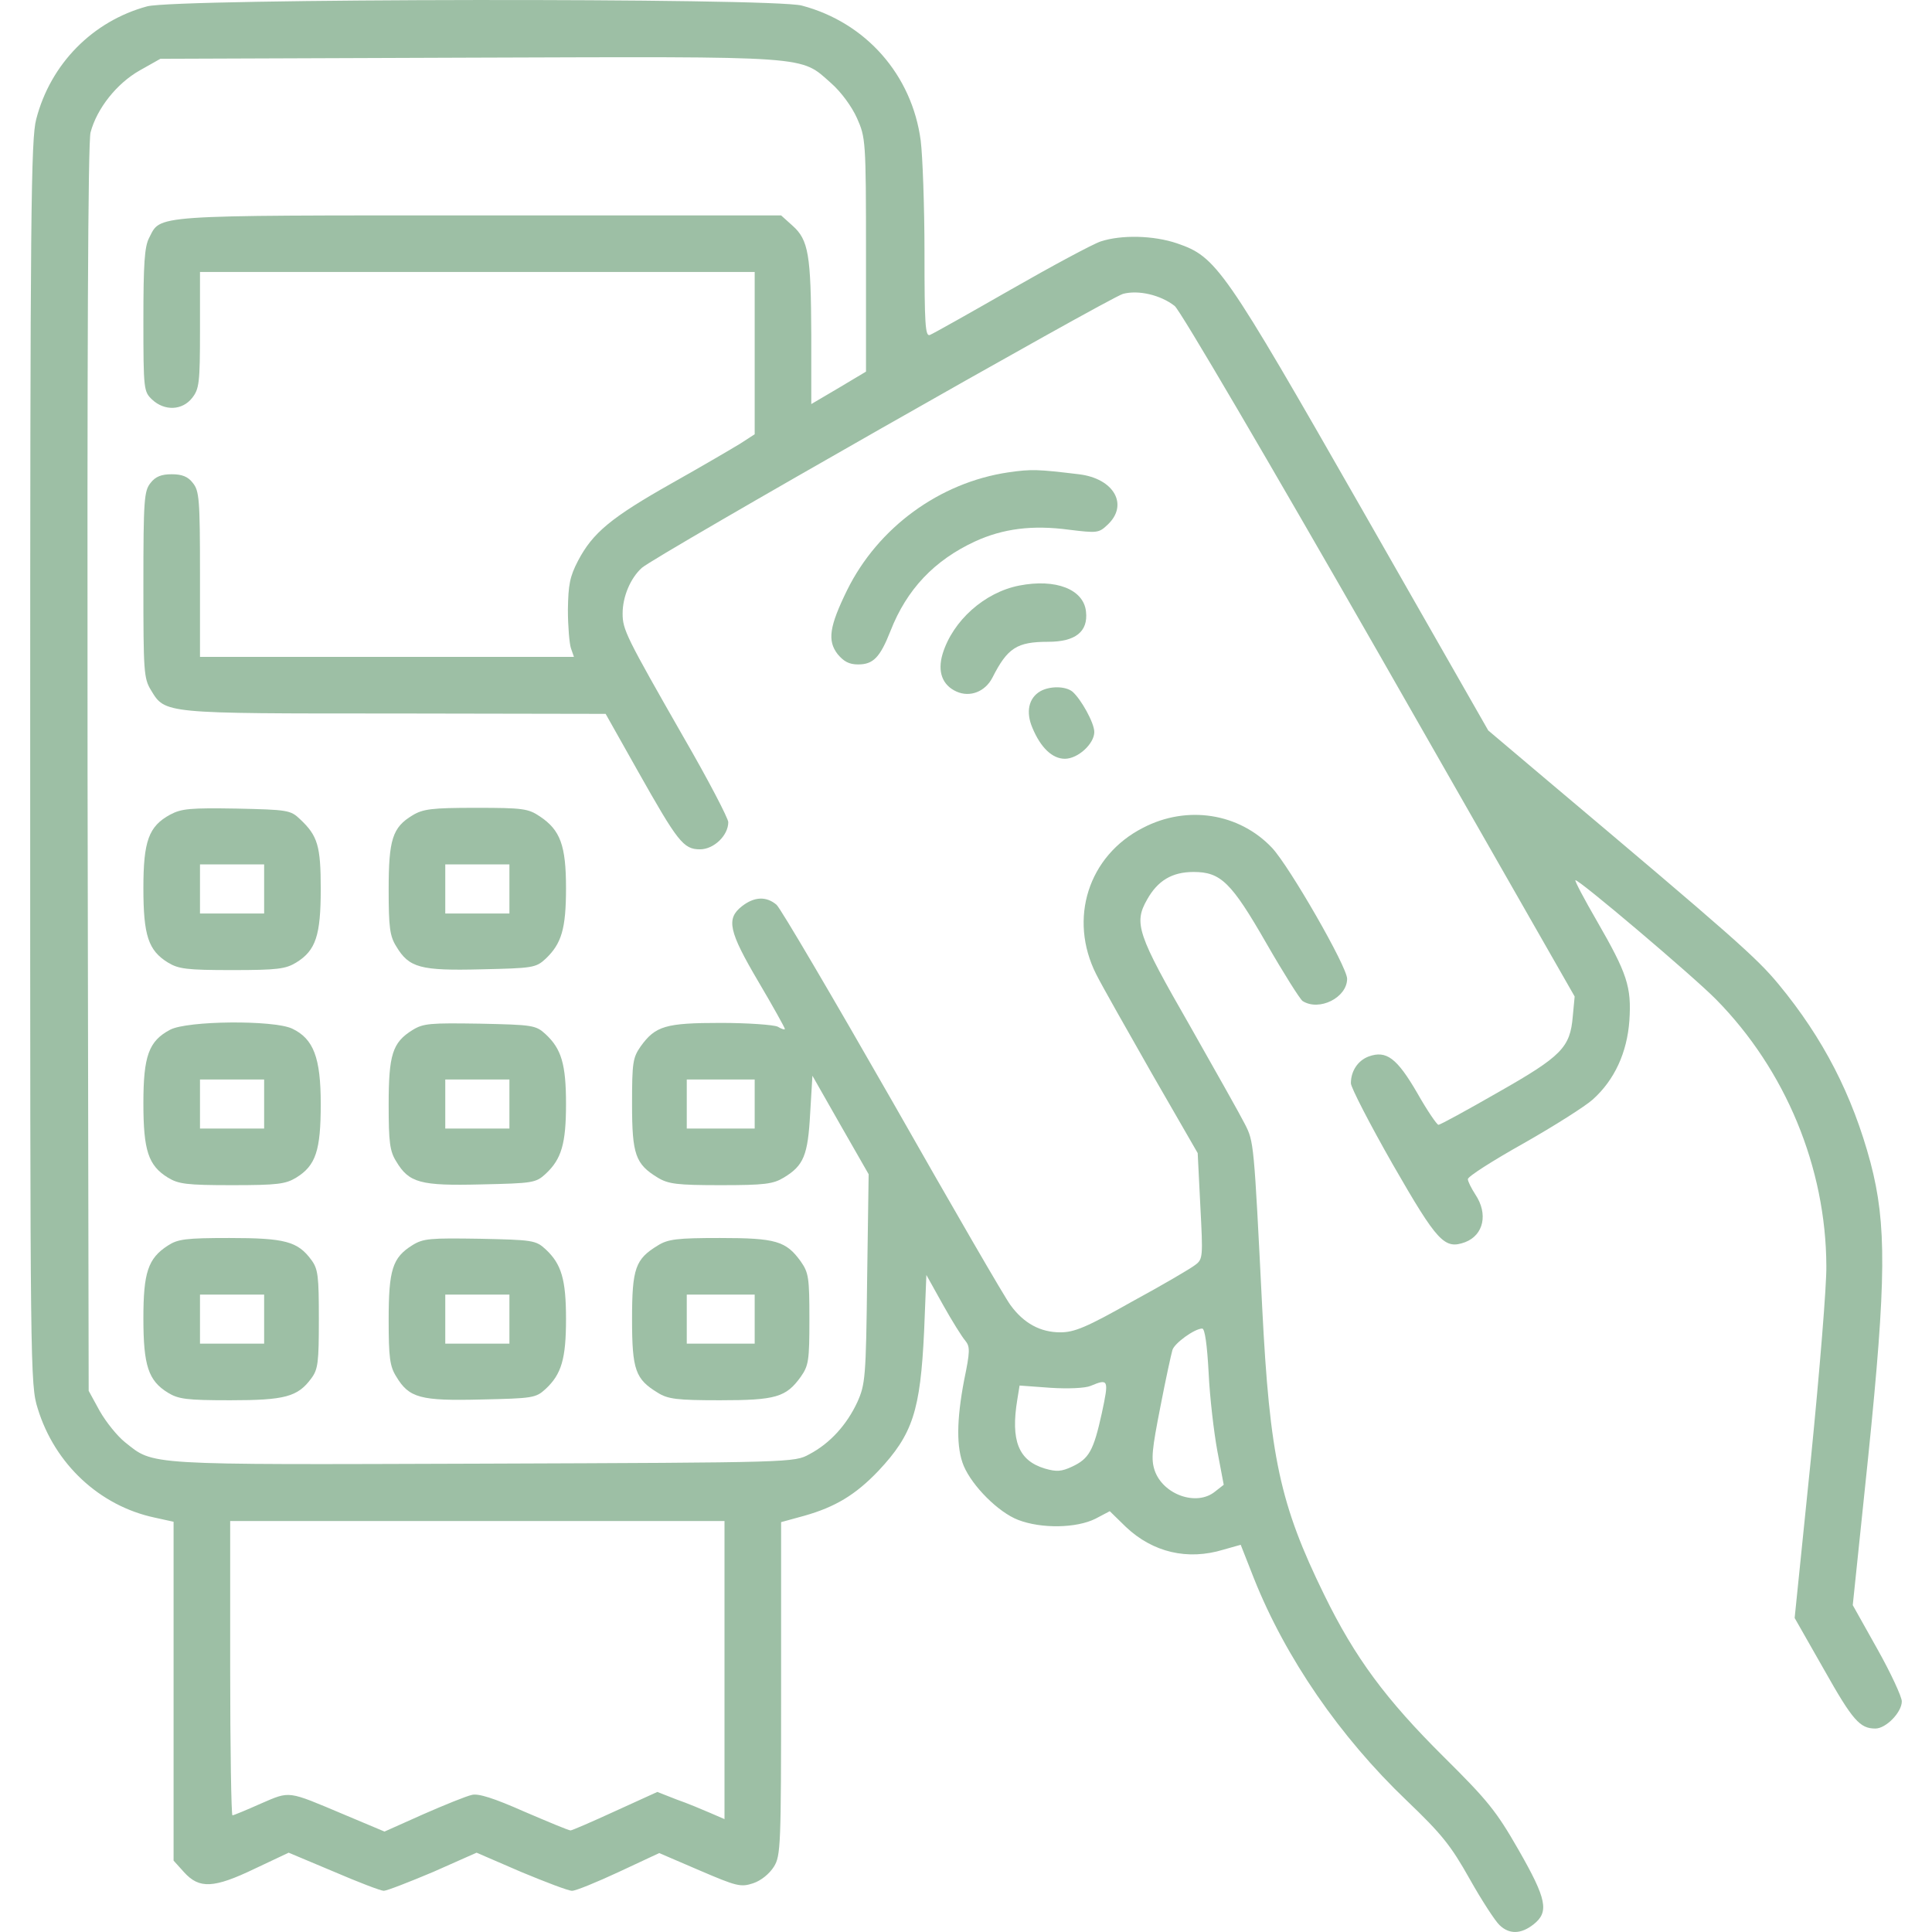 <?xml version="1.0" encoding="UTF-8"?> <svg xmlns="http://www.w3.org/2000/svg" xmlns:xlink="http://www.w3.org/1999/xlink" version="1.1" width="512pt" height="512pt" viewBox="0,0,256,256"><g fill="#9dbfa5" fill-rule="nonzero" stroke="none" stroke-width="1" stroke-linecap="butt" stroke-linejoin="miter" stroke-miterlimit="10" stroke-dasharray="" stroke-dashoffset="0" font-family="none" font-weight="none" font-size="none" text-anchor="none" style="mix-blend-mode: normal"><g transform="translate(0,0.041) scale(0.5,0.5)"><g transform="translate(0,512) scale(0.1,-0.1)"><path d="M390,5104c-144,-39 -256,-152 -294,-299c-14,-52 -16,-250 -16,-1706c0,-1612 0,-1648 20,-1711c45,-147 164,-258 310,-289l50,-11v-449v-449l28,-31c40,-44 78,-43 188,10l89,42l119,-50c65,-28 125,-51 133,-51c8,0 67,23 131,50l115,51l118,-51c65,-27 125,-50 135,-50c10,0 66,23 124,50l107,50l107,-46c98,-42 109,-45 142,-34c21,7 43,25 55,44c18,29 19,55 19,472v441l62,17c81,23 135,55 196,119c91,97 111,159 121,370l6,149l44,-79c24,-43 51,-86 59,-95c13,-16 13,-28 -3,-105c-20,-105 -21,-179 -1,-227c23,-54 92,-123 144,-143c62,-24 155,-22 205,3l38,20l43,-42c71,-67 163,-89 258,-60l46,13l35,-89c84,-211 228,-420 405,-589c93,-89 117,-119 167,-208c32,-57 68,-112 79,-122c26,-25 57,-24 90,2c42,33 35,67 -40,198c-59,103 -82,131 -198,246c-153,152 -235,262 -317,430c-117,239 -144,365 -164,760c-22,439 -22,440 -46,487c-12,24 -78,141 -146,261c-139,242 -149,271 -113,334c28,50 66,73 123,73c72,0 100,-27 193,-189c46,-80 89,-148 96,-153c44,-28 118,9 118,59c0,32 -153,298 -199,347c-87,92 -225,114 -342,53c-145,-74 -198,-241 -124,-388c15,-30 82,-148 148,-264l121,-210l7,-140c7,-134 7,-141 -13,-156c-11,-9 -86,-53 -167,-97c-122,-69 -154,-82 -191,-82c-53,0 -97,24 -132,72c-14,18 -154,260 -312,538c-159,278 -297,513 -308,523c-27,23 -59,22 -92,-4c-42,-33 -35,-66 44,-200c39,-66 70,-122 70,-125c0,-3 -9,0 -19,6c-11,5 -79,10 -151,10c-146,0 -173,-8 -212,-62c-21,-30 -23,-43 -23,-153c0,-134 9,-159 68,-195c28,-17 51,-20 167,-20c116,0 139,3 167,20c53,32 64,59 70,170l6,100l74,-130l75,-131l-4,-277c-3,-263 -5,-280 -26,-327c-28,-60 -72,-109 -127,-138c-40,-22 -41,-22 -865,-25c-904,-3 -871,-5 -949,57c-20,16 -50,53 -67,83l-29,53l-3,1648c-1,1103 1,1662 8,1687c17,64 70,130 130,164l55,31l819,3c917,3 875,6 959,-68c26,-23 54,-61 68,-92c23,-52 24,-58 24,-363v-309l-72,-43l-73,-43v183c-1,212 -7,252 -50,290l-30,27h-801c-878,0 -842,2 -874,-60c-12,-23 -15,-69 -15,-218c0,-184 1,-189 23,-210c33,-31 80,-29 106,4c19,24 21,40 21,180v154h735h735v-215v-215l-37,-24c-21,-13 -103,-61 -183,-106c-161,-91 -209,-131 -248,-205c-22,-42 -26,-64 -27,-130c0,-44 4,-90 8,-102l8,-23h-495h-496v219c0,199 -2,221 -19,242c-13,17 -29,23 -56,23c-27,0 -43,-6 -56,-23c-17,-21 -19,-44 -19,-270c0,-229 1,-248 20,-279c38,-63 32,-62 647,-62l558,-1l85,-151c106,-188 121,-208 165,-208c37,0 75,37 75,72c0,10 -53,112 -119,226c-152,266 -161,284 -161,327c0,45 21,94 51,121c36,32 1237,715 1275,726c41,11 100,-3 137,-32c15,-12 247,-408 543,-925l517,-905l-5,-53c-7,-82 -29,-105 -198,-201c-82,-47 -153,-86 -158,-86c-4,0 -30,38 -56,84c-54,93 -82,114 -129,97c-29,-11 -47,-39 -47,-71c0,-11 50,-108 111,-215c119,-207 137,-226 192,-206c49,19 61,75 27,126c-11,17 -20,35 -20,41c0,7 66,49 148,95c81,46 163,98 183,116c58,52 91,125 97,209c6,90 -6,125 -86,264c-33,57 -59,106 -57,108c5,6 312,-254 373,-316c184,-187 291,-445 292,-706c1,-50 -18,-281 -41,-512l-43,-421l78,-137c76,-135 95,-156 136,-156c28,0 70,43 70,72c0,12 -29,75 -65,139l-65,116l41,394c48,469 49,616 6,779c-48,179 -125,329 -244,473c-58,70 -119,124 -614,541l-155,131l-334,585c-368,644 -386,670 -491,706c-62,21 -147,23 -202,5c-21,-7 -129,-65 -239,-128c-110,-63 -206,-117 -214,-120c-12,-4 -14,30 -14,218c0,123 -5,257 -10,297c-23,174 -145,313 -315,358c-77,21 -1657,19 -1735,-2zM2000,2195v-65h-90h-90v65v65h90h90zM3203,1483c3,-65 14,-158 23,-207l17,-90l-23,-18c-49,-40 -138,-8 -160,56c-10,30 -7,56 15,168c14,73 29,141 32,151c5,18 59,57 79,57c7,0 13,-43 17,-117zM2920,1376c-22,-100 -34,-121 -79,-142c-28,-13 -41,-14 -72,-5c-70,21 -91,74 -73,183l6,37l82,-6c46,-3 92,-1 106,5c48,20 49,17 30,-72zM1920,695v-395l-37,16c-21,9 -61,26 -90,36l-51,20l-112,-51c-61,-28 -114,-51 -118,-51c-5,0 -60,23 -123,50c-79,35 -122,49 -139,44c-14,-3 -71,-26 -128,-51l-103,-46l-107,45c-152,64 -142,63 -221,29c-38,-17 -72,-31 -75,-31c-3,0 -6,176 -6,390v390h655h655z"></path><path d="M2672,3869c-182,-27 -345,-146 -427,-312c-47,-96 -53,-134 -25,-170c16,-19 30,-27 54,-27c40,0 58,18 86,89c43,110 116,187 224,237c74,34 152,44 249,31c74,-9 79,-9 102,13c57,53 17,123 -76,134c-108,13 -125,14 -187,5z"></path><path d="M2701,3569c-92,-18 -176,-93 -203,-181c-14,-47 -1,-83 37,-100c36,-16 76,0 95,37c40,79 65,95 148,95c72,0 106,27 100,80c-6,59 -80,88 -177,69z"></path><path d="M2757,3289c-31,-18 -39,-55 -21,-97c22,-53 53,-82 86,-82c35,0 78,40 78,71c0,24 -35,87 -58,107c-19,15 -60,15 -85,1z"></path><path d="M451,2962c-57,-31 -71,-70 -71,-195c0,-125 13,-165 65,-197c28,-17 49,-20 170,-20c121,0 142,3 170,20c52,32 65,72 65,195c0,114 -8,141 -55,185c-25,24 -33,25 -168,28c-123,2 -146,0 -176,-16zM700,2765v-65h-85h-85v65v65h85h85z"></path><path d="M1093,2960c-53,-32 -63,-64 -63,-197c0,-99 3,-123 20,-150c34,-57 64,-65 225,-61c137,3 145,4 171,28c42,40 54,79 54,187c0,113 -15,154 -69,190c-31,21 -45,23 -170,23c-117,0 -140,-3 -168,-20zM1350,2765v-65h-85h-85v65v65h85h85z"></path><path d="M451,2392c-57,-30 -71,-70 -71,-195c0,-125 13,-165 65,-197c28,-17 49,-20 170,-20c121,0 142,3 170,20c52,32 65,72 65,195c0,123 -19,173 -76,200c-50,23 -277,21 -323,-3zM700,2195v-65h-85h-85v65v65h85h85z"></path><path d="M1093,2391c-53,-33 -63,-65 -63,-198c0,-99 3,-123 20,-150c34,-57 64,-65 225,-61c137,3 145,4 171,28c42,39 54,80 54,185c0,105 -12,146 -54,185c-26,24 -34,25 -174,28c-132,2 -150,1 -179,-17zM1350,2195v-65h-85h-85v65v65h85h85z"></path><path d="M445,1820c-53,-34 -65,-72 -65,-193c0,-125 13,-165 65,-197c28,-17 49,-20 165,-20c145,0 179,9 215,58c18,24 20,43 20,157c0,114 -2,133 -20,157c-36,49 -70,58 -217,58c-116,0 -137,-3 -163,-20zM700,1625v-65h-85h-85v65v65h85h85z"></path><path d="M1093,1821c-53,-33 -63,-65 -63,-198c0,-99 3,-123 20,-150c34,-57 64,-65 225,-61c137,3 145,4 171,28c42,39 54,80 54,185c0,105 -12,146 -54,185c-26,24 -34,25 -174,28c-132,2 -150,1 -179,-17zM1350,1625v-65h-85h-85v65v65h85h85z"></path><path d="M1743,1820c-59,-36 -68,-60 -68,-195c0,-135 9,-159 68,-195c27,-17 51,-20 165,-20c148,0 175,8 214,62c21,30 23,43 23,153c0,110 -2,123 -23,153c-39,54 -66,62 -214,62c-114,0 -138,-3 -165,-20zM2000,1625v-65h-90h-90v65v65h90h90z"></path></g></g></g></svg> 